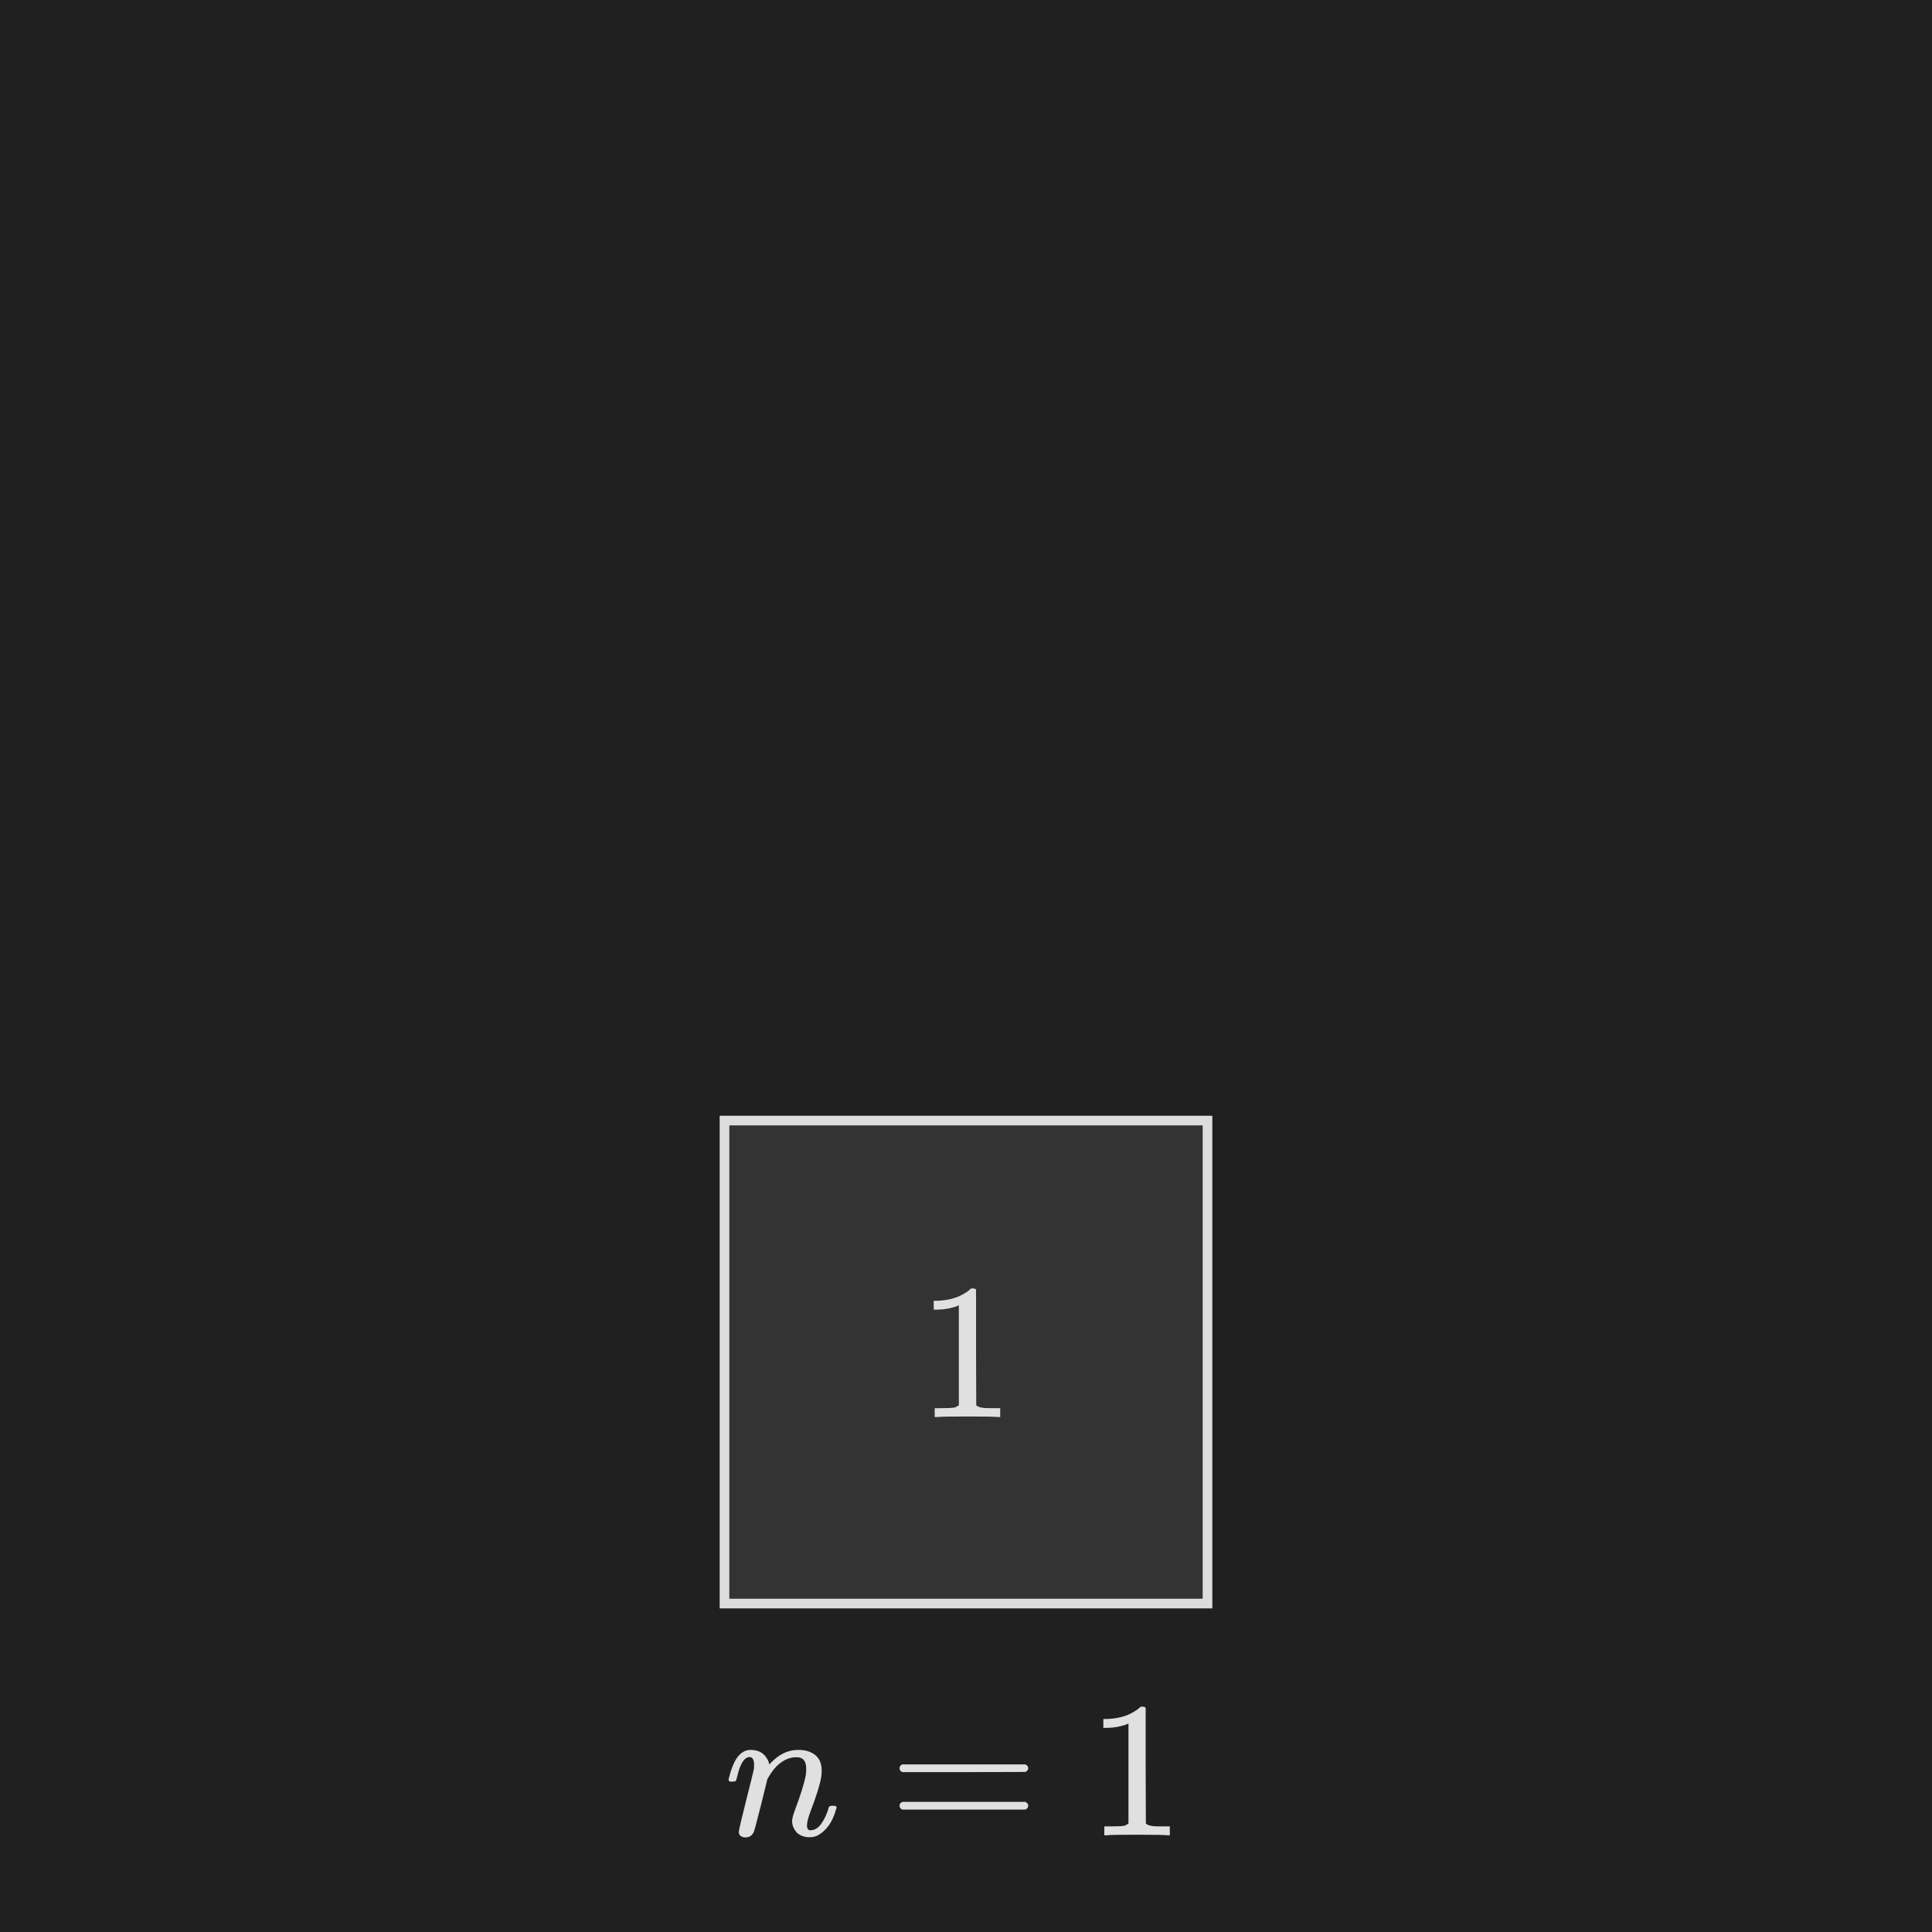 <?xml version="1.0" encoding="UTF-8"?><svg id="e1e4e5c7-2247-4d61-b4c3-9408c1004355" xmlns="http://www.w3.org/2000/svg" width="200" height="200" viewBox="0 0 200 200"><defs><style>.cls-1{fill:#e0e0e0;}.cls-2{fill:#202020;}.cls-3{fill:#333;stroke:#ddd;stroke-miterlimit:10;}.cls-4{isolation:isolate;}</style></defs><rect class="cls-2" width="200" height="200"/><rect class="cls-3" x="75" y="116" width="50" height="50"/><g class="cls-4"><path class="cls-1" d="m103.32,146.694c-.227-.04-1.287-.06-3.18-.06-1.867,0-2.914.02-3.14.06h-.24v-.92h.52c.773,0,1.273-.021,1.5-.061.107-.013.267-.093.48-.239v-10.34c-.027,0-.08.02-.16.06-.614.24-1.3.367-2.06.38h-.38v-.92h.38c1.12-.04,2.053-.293,2.8-.76.24-.134.447-.287.62-.46.026-.04.106-.061.24-.061.133,0,.247.04.34.12v5.98l.02,6c.2.2.633.3,1.3.3h1.18v.92h-.22Z"/></g><g class="cls-4"><path class="cls-1" d="m77.16,190.209c-.187,0-.347-.05-.48-.149-.134-.101-.2-.237-.2-.41s.253-1.26.76-3.26c.506-2,.773-3.087.8-3.261.013-.066.02-.22.02-.46,0-.52-.16-.779-.48-.779-.307,0-.587.246-.84.739-.147.28-.287.7-.42,1.261-.08.267-.12.406-.12.42-.027.08-.154.12-.38.12h-.28c-.08-.08-.12-.141-.12-.181,0-.053.033-.193.1-.42.4-1.573,1.013-2.453,1.84-2.64.107-.026.22-.04.34-.04.786,0,1.353.3,1.7.899.146.254.22.44.22.561,0,.026.006.04.02.04l.22-.22c.827-.854,1.753-1.28,2.78-1.28.733,0,1.32.18,1.76.54.44.359.66.887.66,1.58,0,.307-.02.56-.06.76-.133.76-.5,1.927-1.1,3.5-.24.64-.36,1.113-.36,1.42,0,.347.113.521.34.521.453,0,.843-.24,1.17-.721.327-.479.577-1.033.75-1.66.027-.106.16-.159.4-.159.267,0,.4.047.4.14,0,.094-.027.2-.08.32-.347,1.239-.974,2.113-1.88,2.619-.24.12-.527.181-.86.181-.507,0-.94-.16-1.3-.48-.32-.373-.48-.767-.48-1.18,0-.253.093-.627.28-1.12.587-1.56.96-2.746,1.12-3.56.04-.2.06-.453.06-.761,0-.786-.327-1.18-.98-1.18-.24,0-.414.014-.52.04-.934.2-1.727.86-2.38,1.98l-.14.239-.66,2.681c-.44,1.746-.693,2.687-.76,2.819-.173.36-.46.54-.86.54Z"/><path class="cls-1" d="m93.12,183.049c0-.173.093-.306.28-.399h12.74c.2.094.3.227.3.399,0,.147-.093.273-.28.381l-6.36.02h-6.36c-.213-.066-.32-.2-.32-.4Zm0,3.881c0-.2.106-.334.32-.4h12.72c.013.014.043.037.09.07.046.033.08.06.1.08.02.02.04.053.06.1s.03.097.03.15c0,.173-.1.307-.3.399h-12.74c-.187-.093-.28-.227-.28-.399Z"/><path class="cls-1" d="m120.879,189.989c-.227-.04-1.287-.06-3.18-.06-1.867,0-2.914.02-3.14.06h-.24v-.92h.52c.773,0,1.273-.021,1.5-.061.107-.013.267-.093.48-.239v-10.34c-.027,0-.08.02-.16.06-.614.24-1.3.367-2.06.38h-.38v-.92h.38c1.12-.04,2.053-.293,2.8-.76.24-.134.447-.287.62-.46.026-.04.106-.061.24-.061.133,0,.247.04.34.12v5.98l.02,6c.2.2.633.3,1.3.3h1.18v.92h-.22Z"/></g></svg>